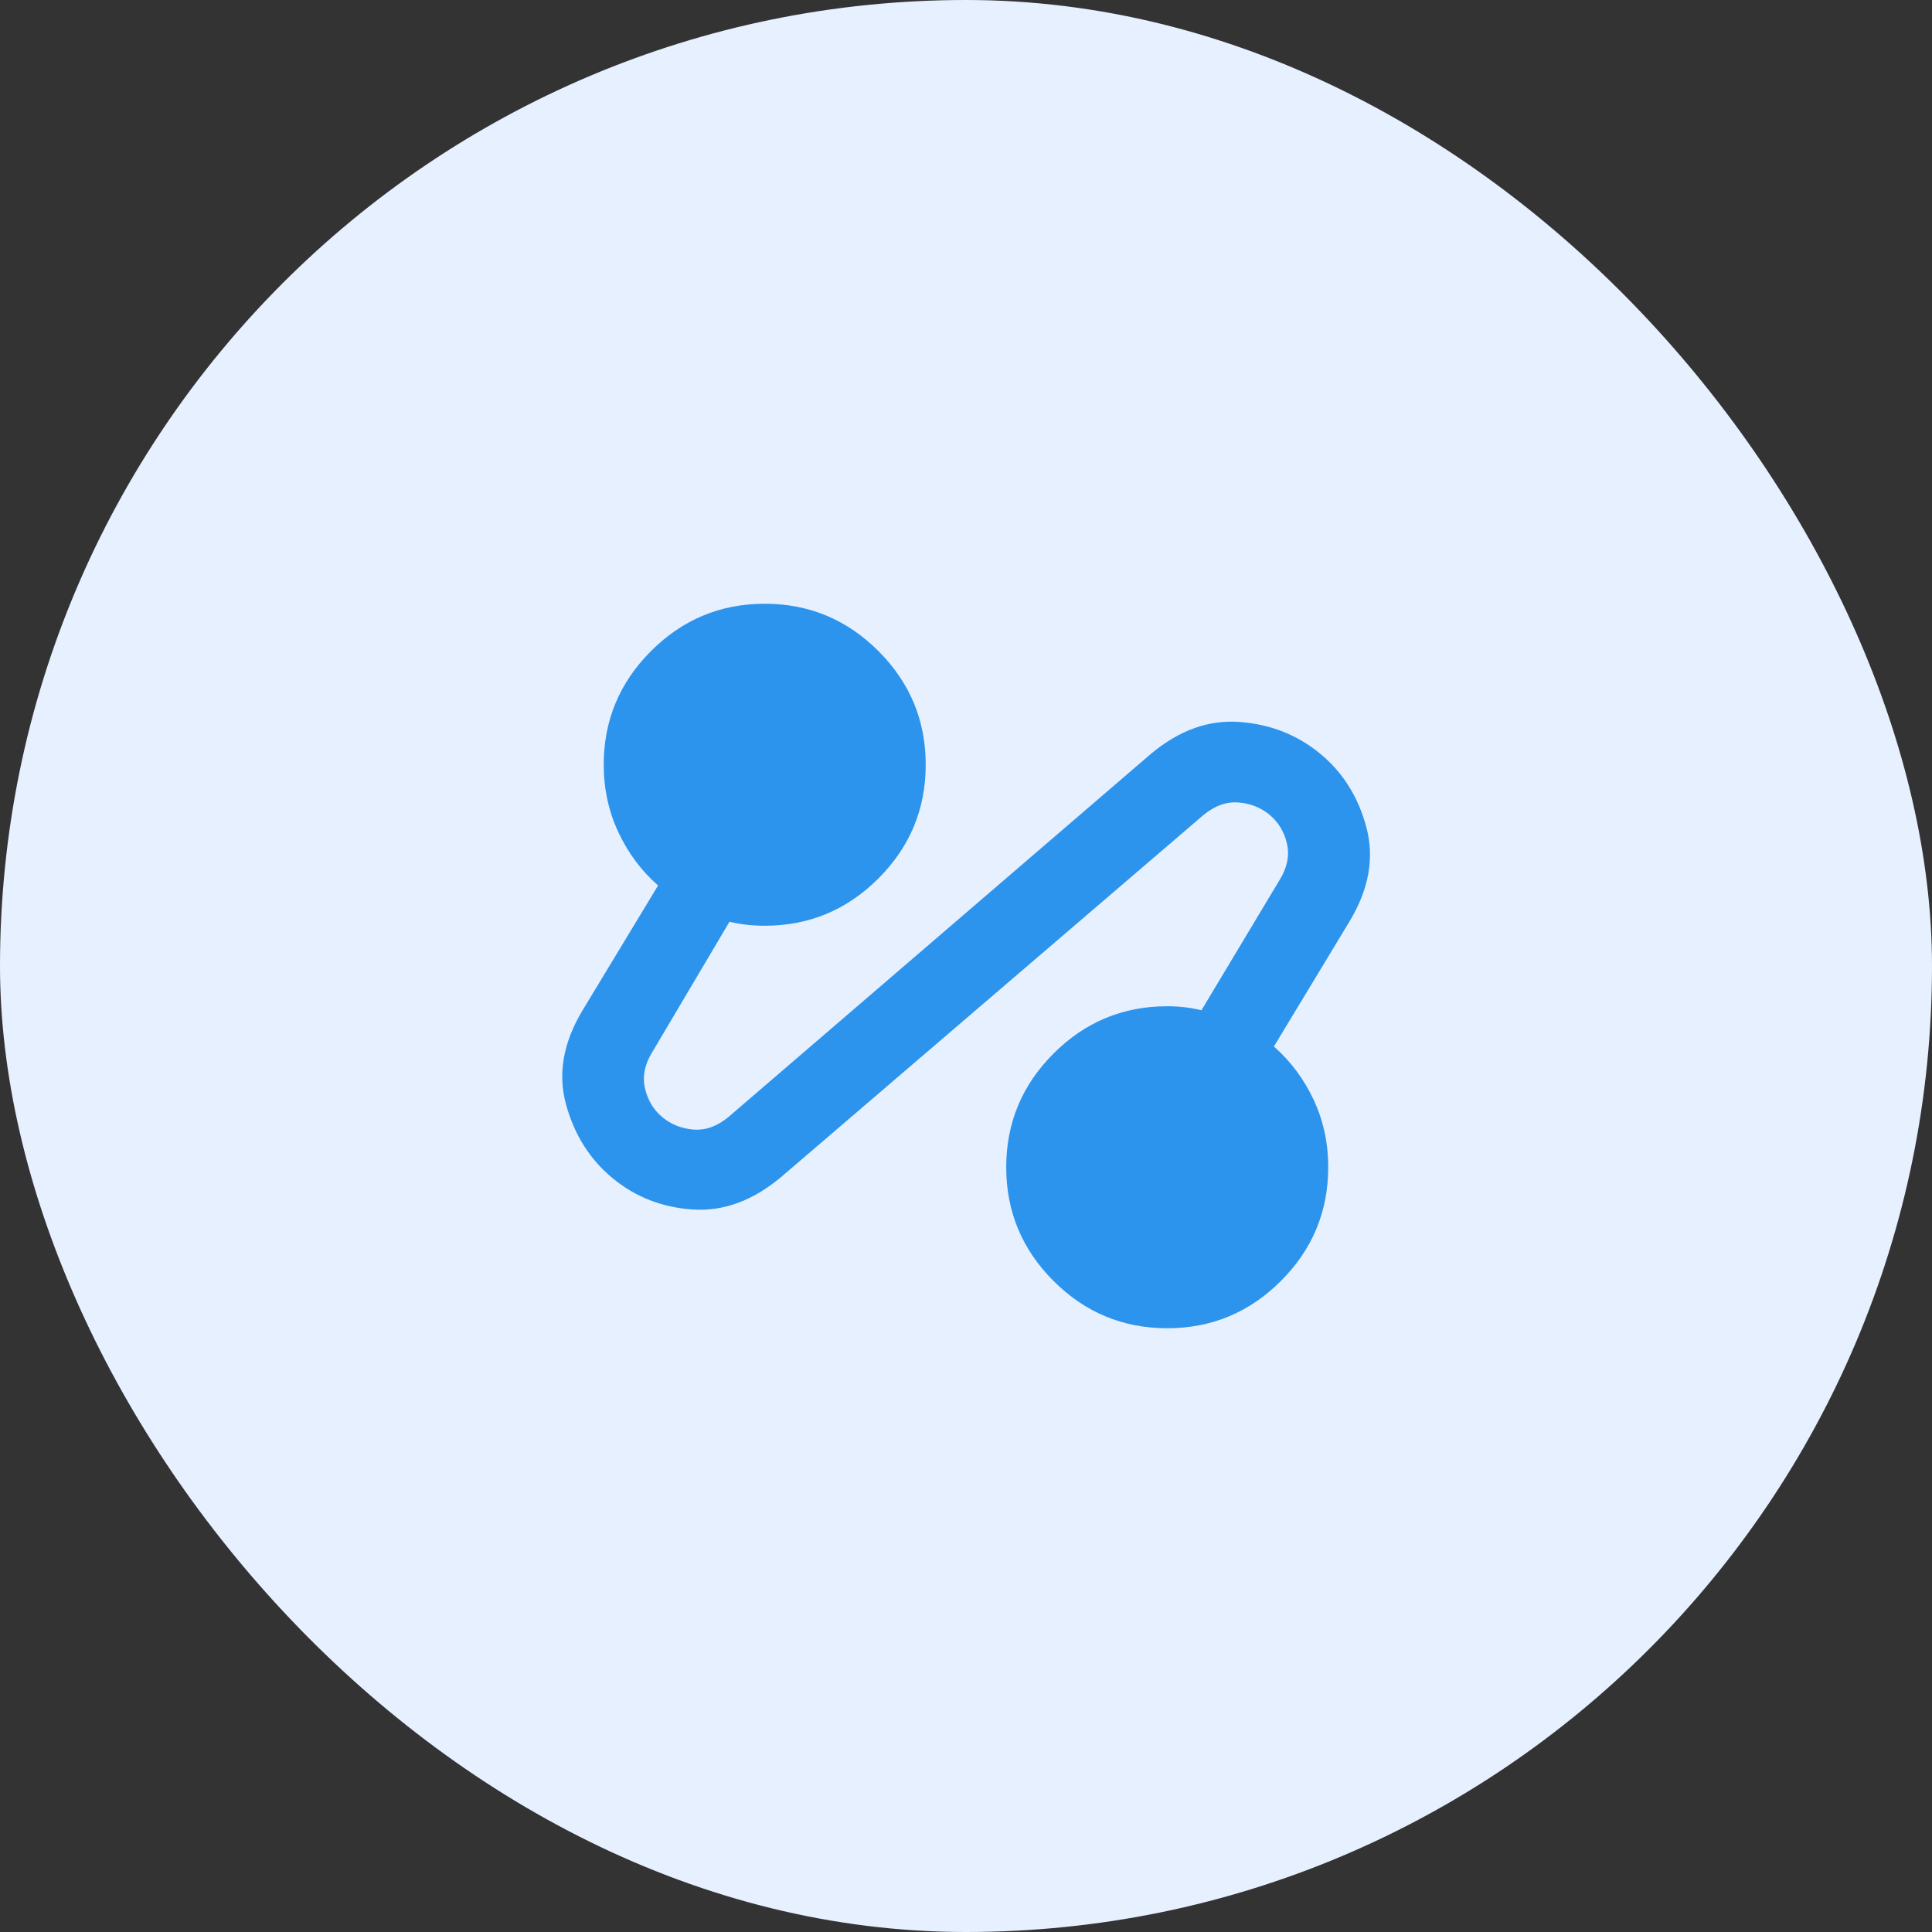 <svg width="60" height="60" viewBox="0 0 60 60" fill="none" xmlns="http://www.w3.org/2000/svg">
<rect x="0" y="0" width="60" height="60" fill="#333333" stroke="none"/>
<rect width="60" height="60" rx="30" fill="#E6F0FF"/>
<path d="M24.249 36.562C23.374 37.292 22.463 37.625 21.515 37.562C20.568 37.5 19.739 37.177 19.03 36.594C18.321 36.01 17.837 35.245 17.578 34.297C17.319 33.35 17.49 32.376 18.093 31.375L20.437 27.5C19.916 27.042 19.505 26.49 19.203 25.844C18.901 25.198 18.75 24.5 18.749 23.75C18.749 22.375 19.239 21.198 20.218 20.219C21.197 19.24 22.374 18.75 23.749 18.75C25.124 18.75 26.301 19.24 27.28 20.219C28.259 21.198 28.749 22.375 28.749 23.75C28.749 25.125 28.259 26.302 27.28 27.281C26.301 28.26 25.124 28.75 23.749 28.75C23.562 28.75 23.374 28.74 23.187 28.719C22.999 28.698 22.822 28.667 22.655 28.625L20.249 32.688C20.02 33.062 19.947 33.432 20.03 33.797C20.114 34.163 20.291 34.459 20.562 34.688C20.832 34.916 21.155 35.046 21.53 35.079C21.905 35.111 22.27 34.981 22.624 34.688L35.749 23.406C36.624 22.677 37.541 22.349 38.499 22.421C39.457 22.494 40.291 22.822 40.999 23.406C41.707 23.99 42.187 24.756 42.437 25.704C42.687 26.651 42.51 27.625 41.905 28.625L39.562 32.5C40.082 32.958 40.494 33.51 40.797 34.156C41.099 34.802 41.25 35.5 41.249 36.25C41.249 37.625 40.76 38.802 39.78 39.781C38.801 40.76 37.624 41.25 36.249 41.25C34.874 41.25 33.697 40.76 32.718 39.781C31.739 38.802 31.249 37.625 31.249 36.25C31.249 34.875 31.739 33.698 32.718 32.719C33.697 31.74 34.874 31.25 36.249 31.25C36.437 31.25 36.619 31.26 36.797 31.281C36.974 31.302 37.146 31.333 37.312 31.375L39.749 27.312C39.978 26.938 40.051 26.567 39.968 26.203C39.885 25.837 39.707 25.541 39.437 25.312C39.166 25.084 38.843 24.954 38.468 24.922C38.093 24.891 37.728 25.021 37.374 25.312L24.249 36.562Z" fill="#2D94ED"/>
</svg>
